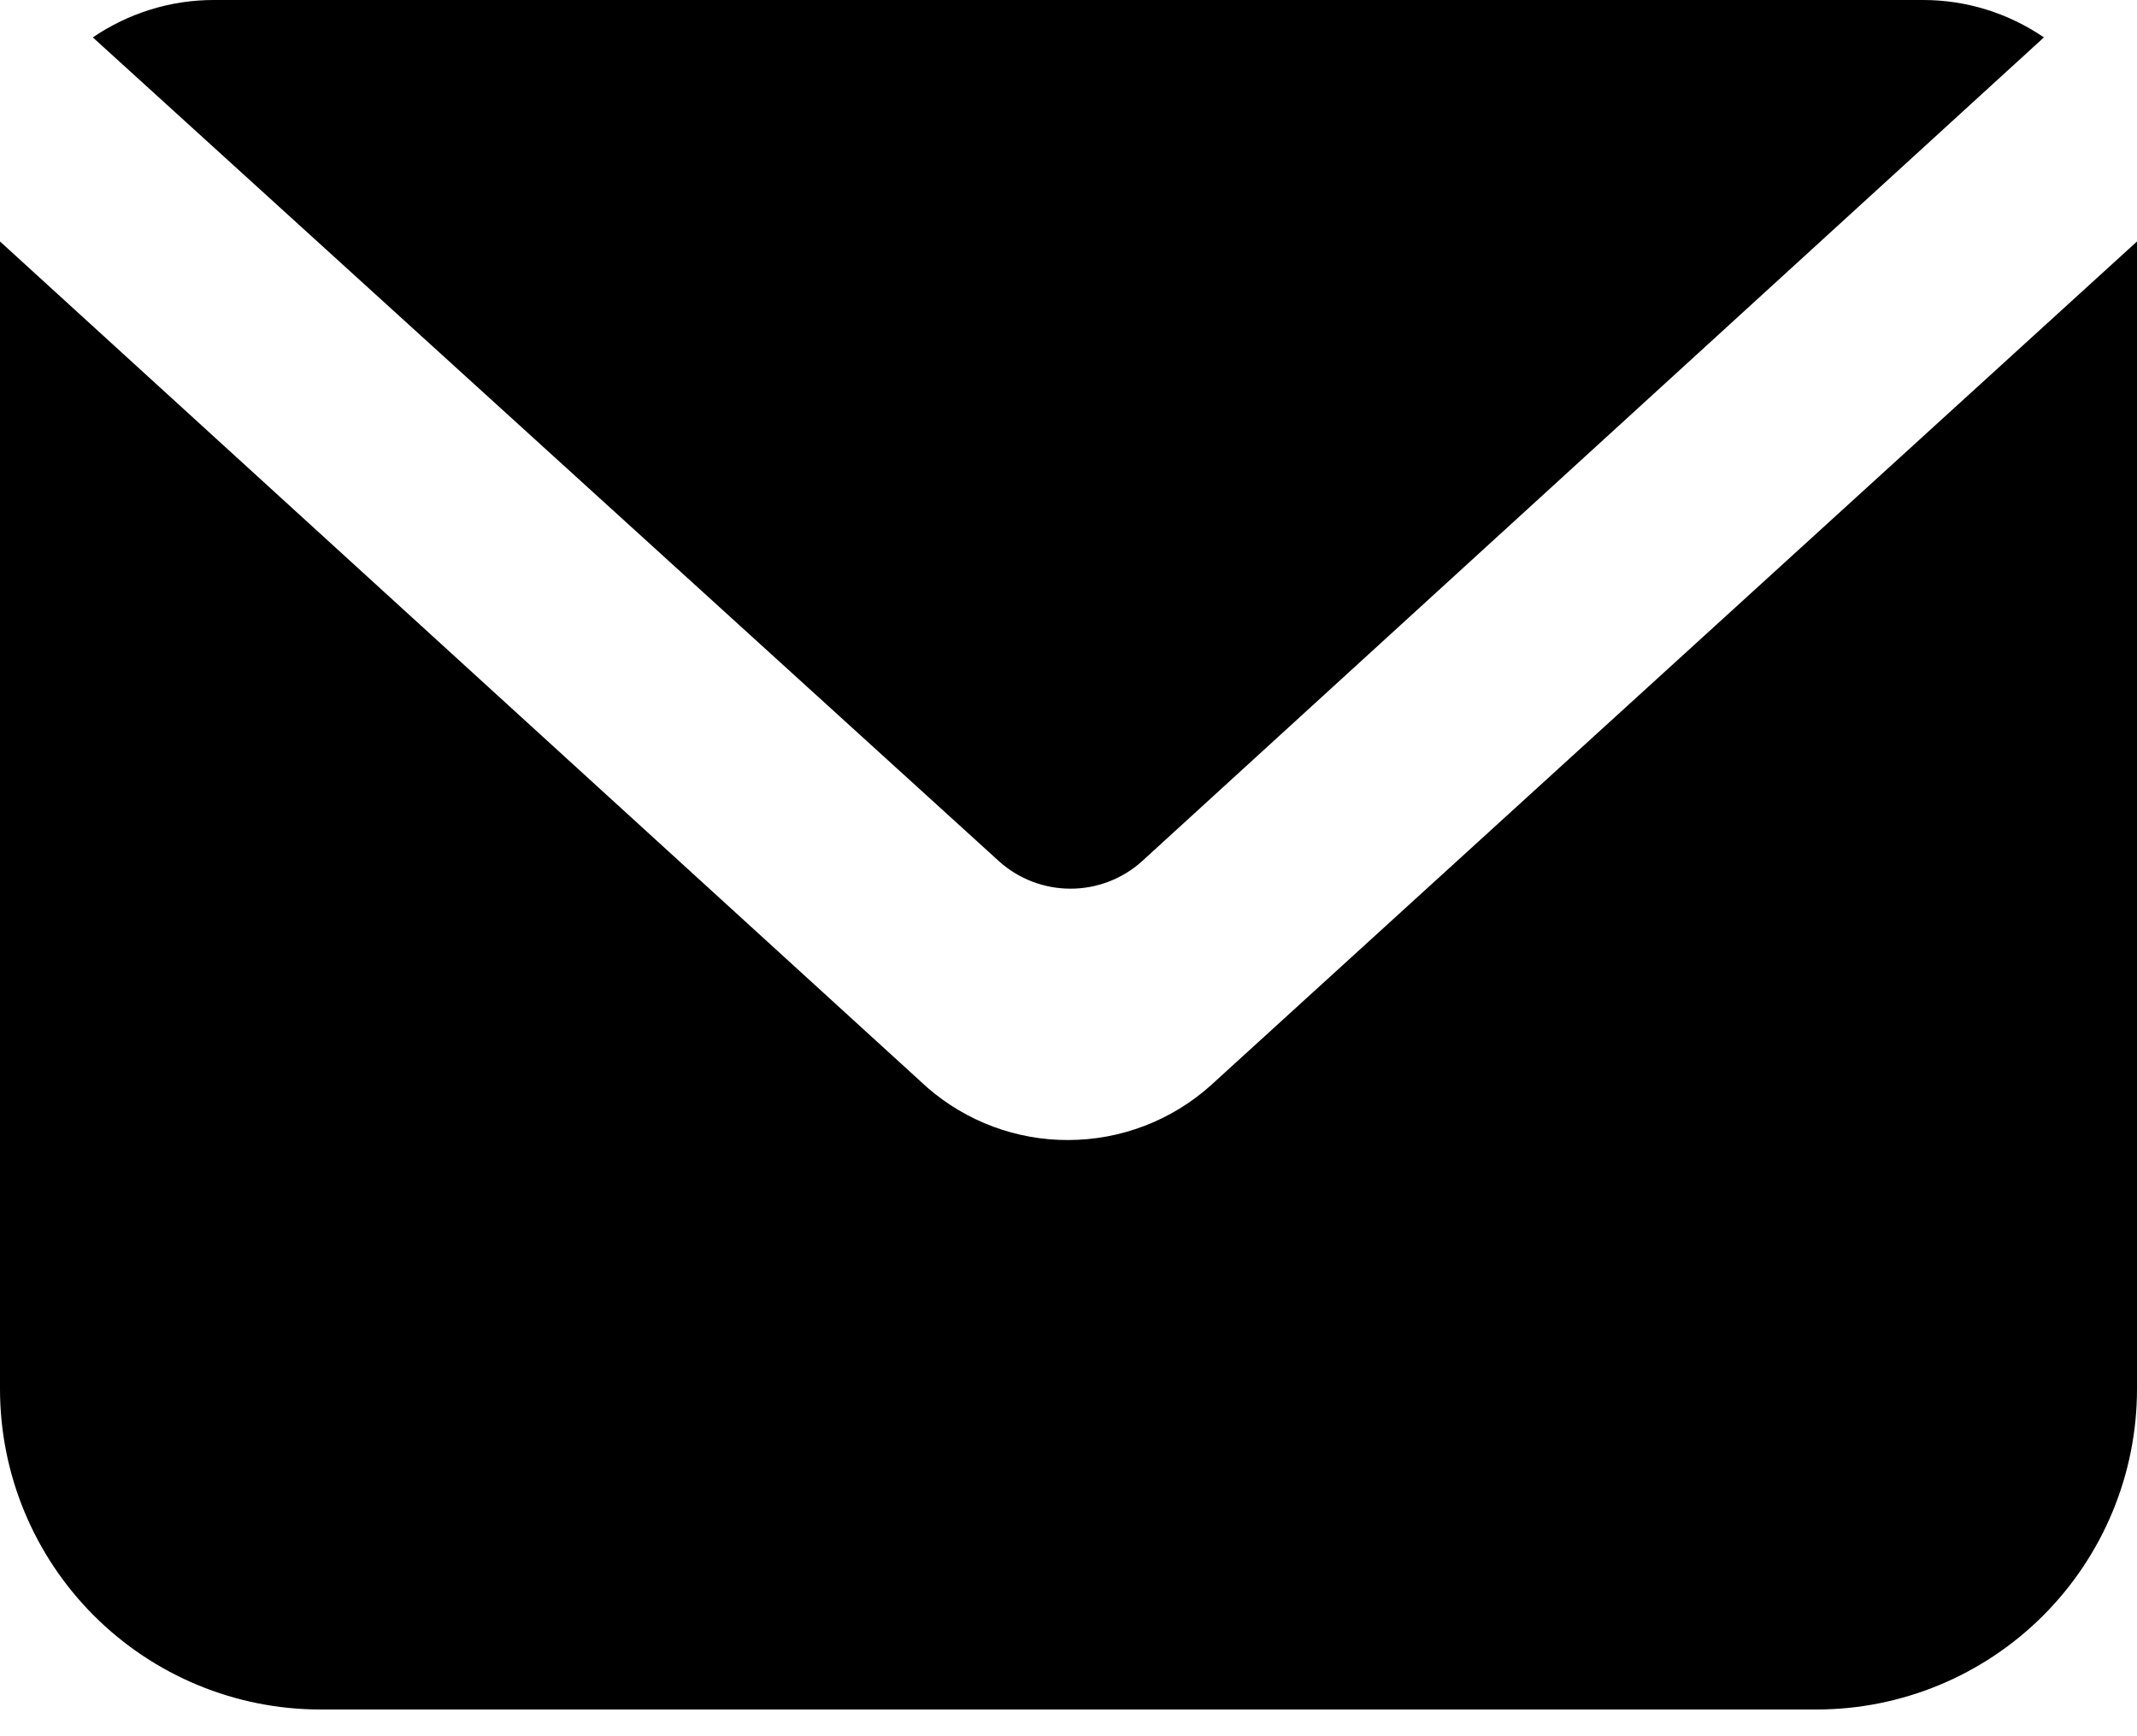 <svg width="16" height="13" viewBox="0 0 16 13" fill="none" xmlns="http://www.w3.org/2000/svg">
<path d="M8.551 6.448C8.404 6.581 8.213 6.654 8.015 6.654C7.817 6.654 7.626 6.581 7.479 6.448L0.695 0.28C0.962 0.098 1.277 4.28319e-05 1.599 0H14.399C14.722 4.28319e-05 15.037 0.098 15.303 0.28L8.551 6.448Z" fill="black"/>
<path d="M16 1.808V10.4C16 11.037 15.747 11.647 15.297 12.097C14.847 12.547 14.236 12.8 13.6 12.8H2.4C1.763 12.8 1.153 12.547 0.703 12.097C0.253 11.647 0 11.037 0 10.4V1.808L6.944 8.144C7.237 8.398 7.612 8.538 8 8.536C8.393 8.535 8.771 8.39 9.064 8.128L16 1.808Z" fill="black"/>
</svg>
